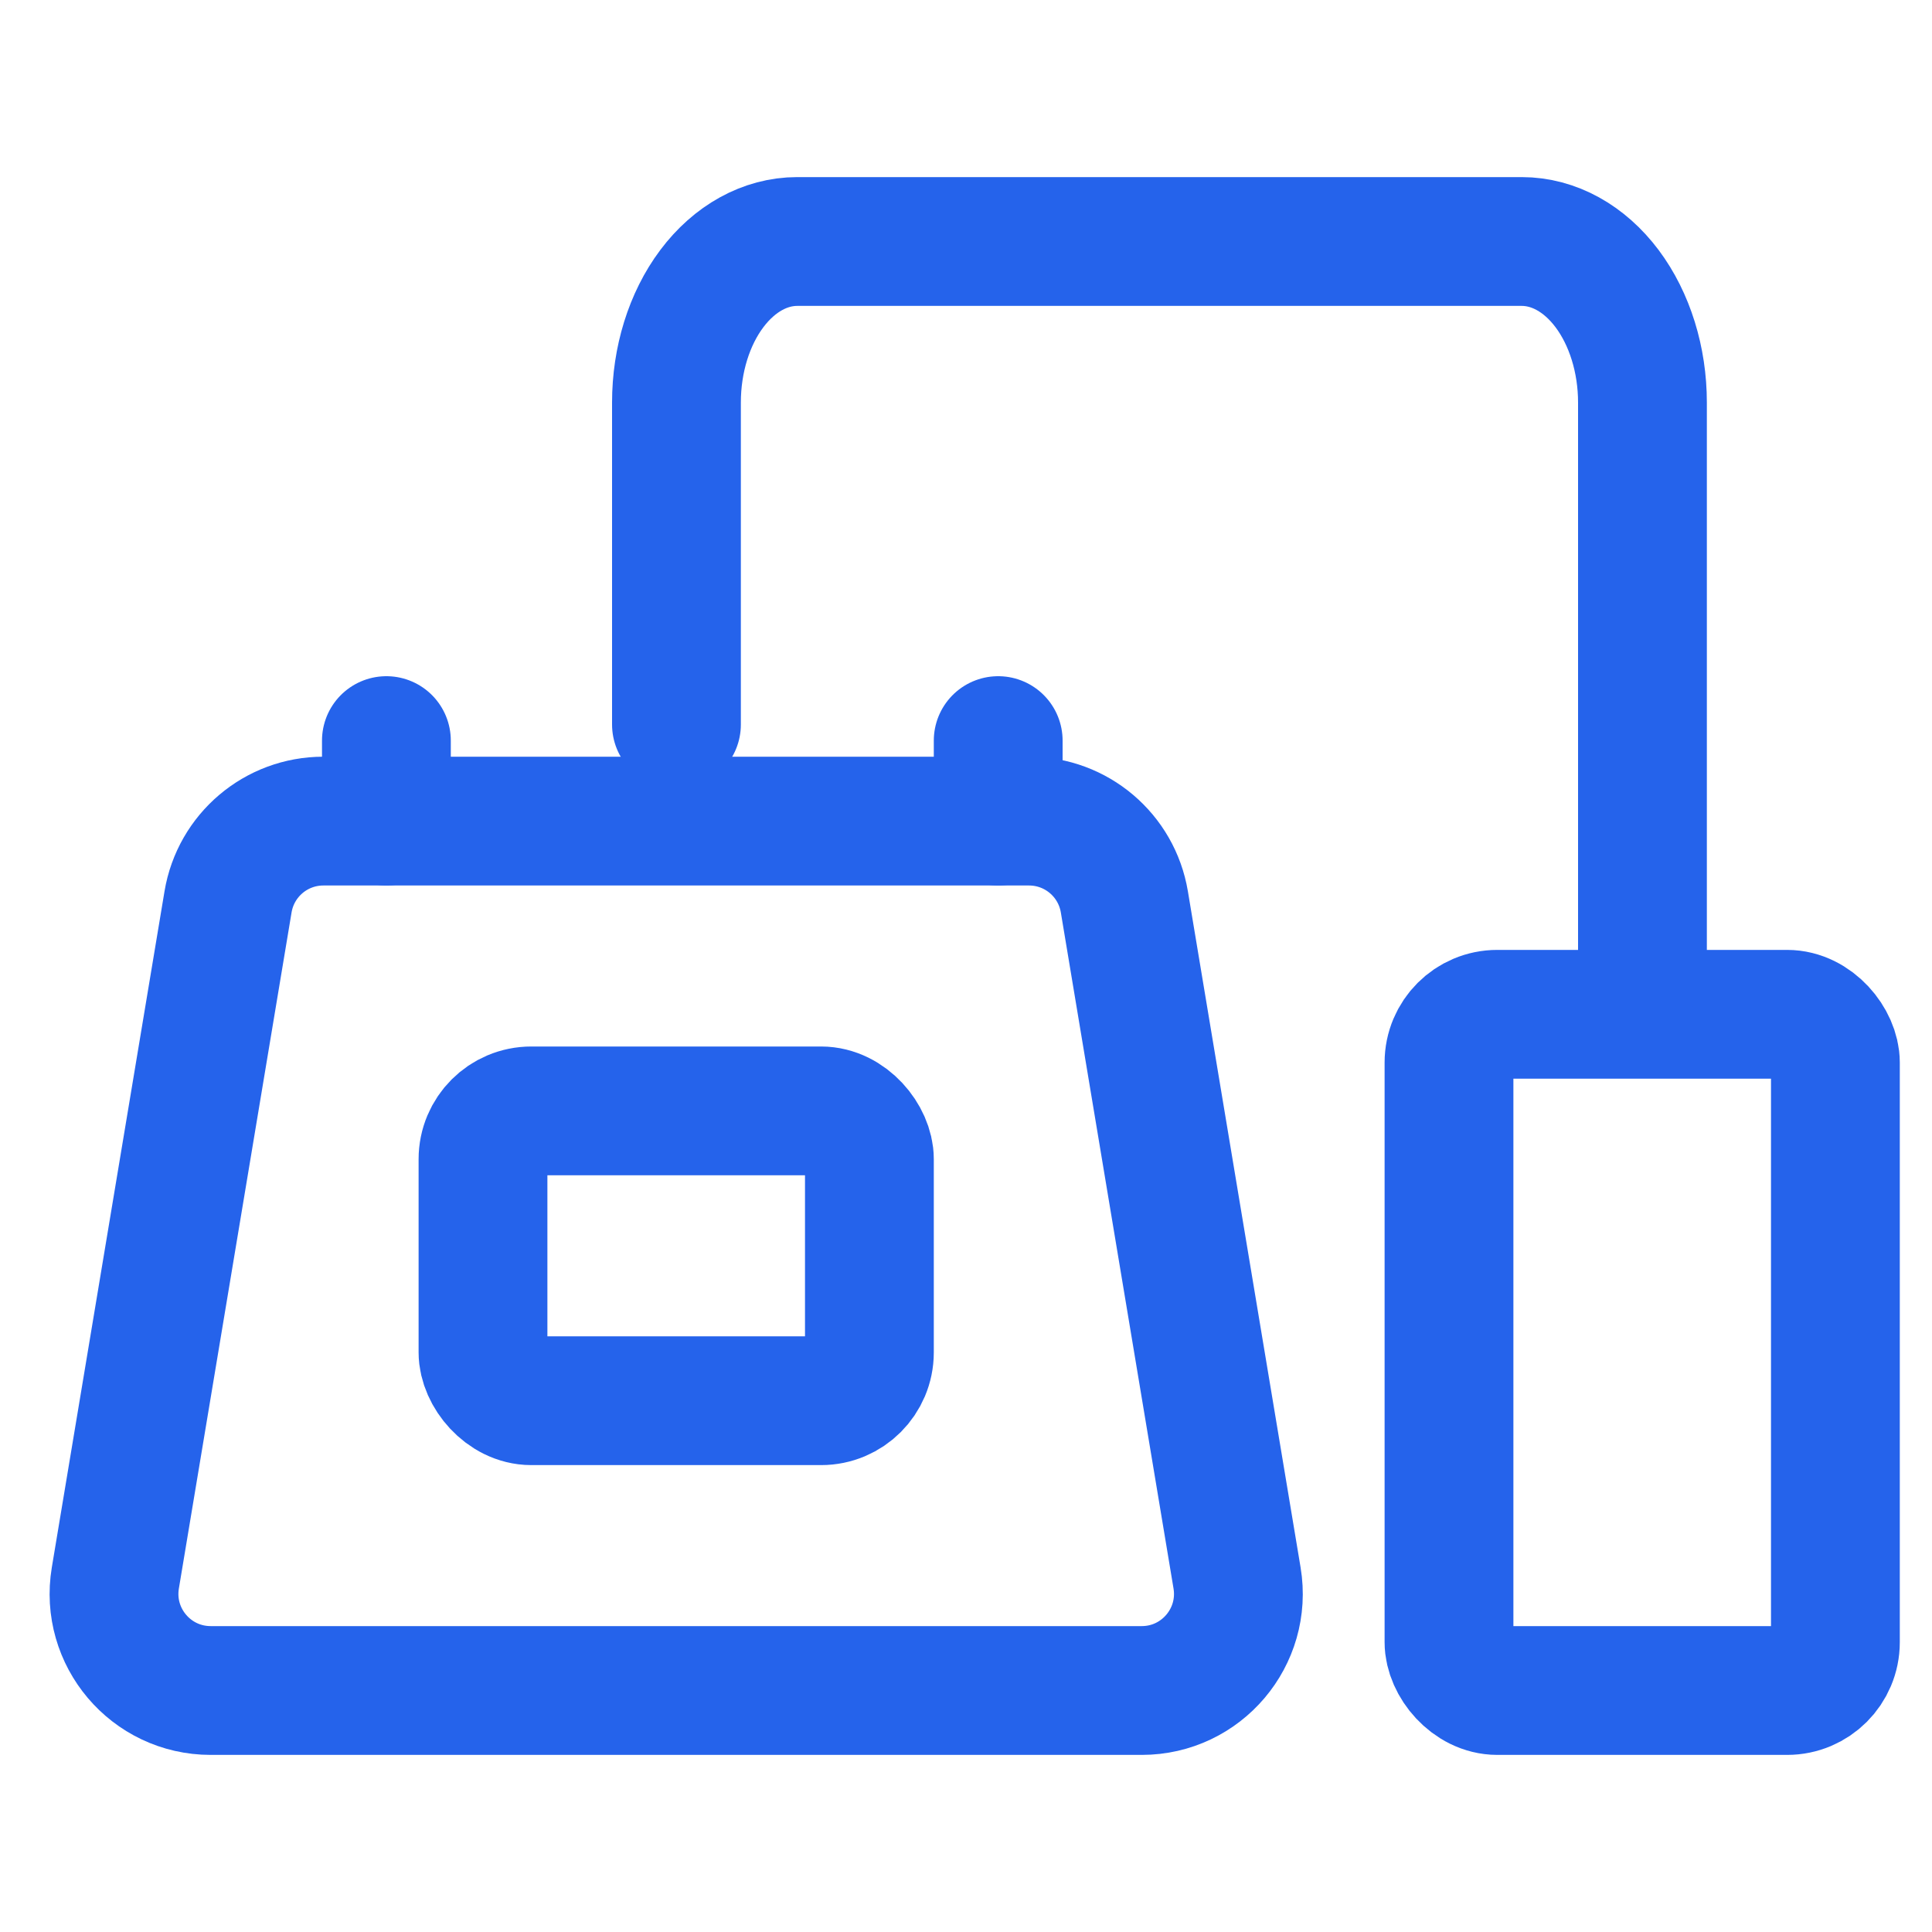 <?xml version="1.0" encoding="UTF-8"?> <svg xmlns="http://www.w3.org/2000/svg" width="30" height="30" viewBox="0 0 30 30" fill="none"><path d="M6 11.5V12.75" stroke="#2563EB" stroke-width="2" stroke-linecap="round" stroke-linejoin="round"></path><path d="M15.5 11.5V12.75" stroke="#2563EB" stroke-width="2" stroke-linecap="round" stroke-linejoin="round"></path><rect x="7.5" y="17.25" width="6" height="4.5" rx="0.75" stroke="#2563EB" stroke-width="2"></rect><path d="M3.541 14.004C3.662 13.28 4.287 12.75 5.021 12.75H15.979C16.713 12.75 17.338 13.28 17.459 14.004L19.209 24.503C19.361 25.418 18.656 26.25 17.729 26.25H3.271C2.344 26.25 1.639 25.418 1.791 24.503L3.541 14.004Z" stroke="#2563EB" stroke-width="2"></path><rect x="22.5" y="15.75" width="6" height="10.5" rx="0.75" stroke="#2563EB" stroke-width="2"></rect><path d="M10.504 11.25V6.25C10.504 5.587 10.701 4.951 11.053 4.482C11.405 4.013 11.882 3.75 12.379 3.75H23.629C24.126 3.75 24.603 4.013 24.955 4.482C25.306 4.951 25.504 5.587 25.504 6.25V15" stroke="#2563EB" stroke-width="2" stroke-linecap="round" stroke-linejoin="round"></path></svg> 